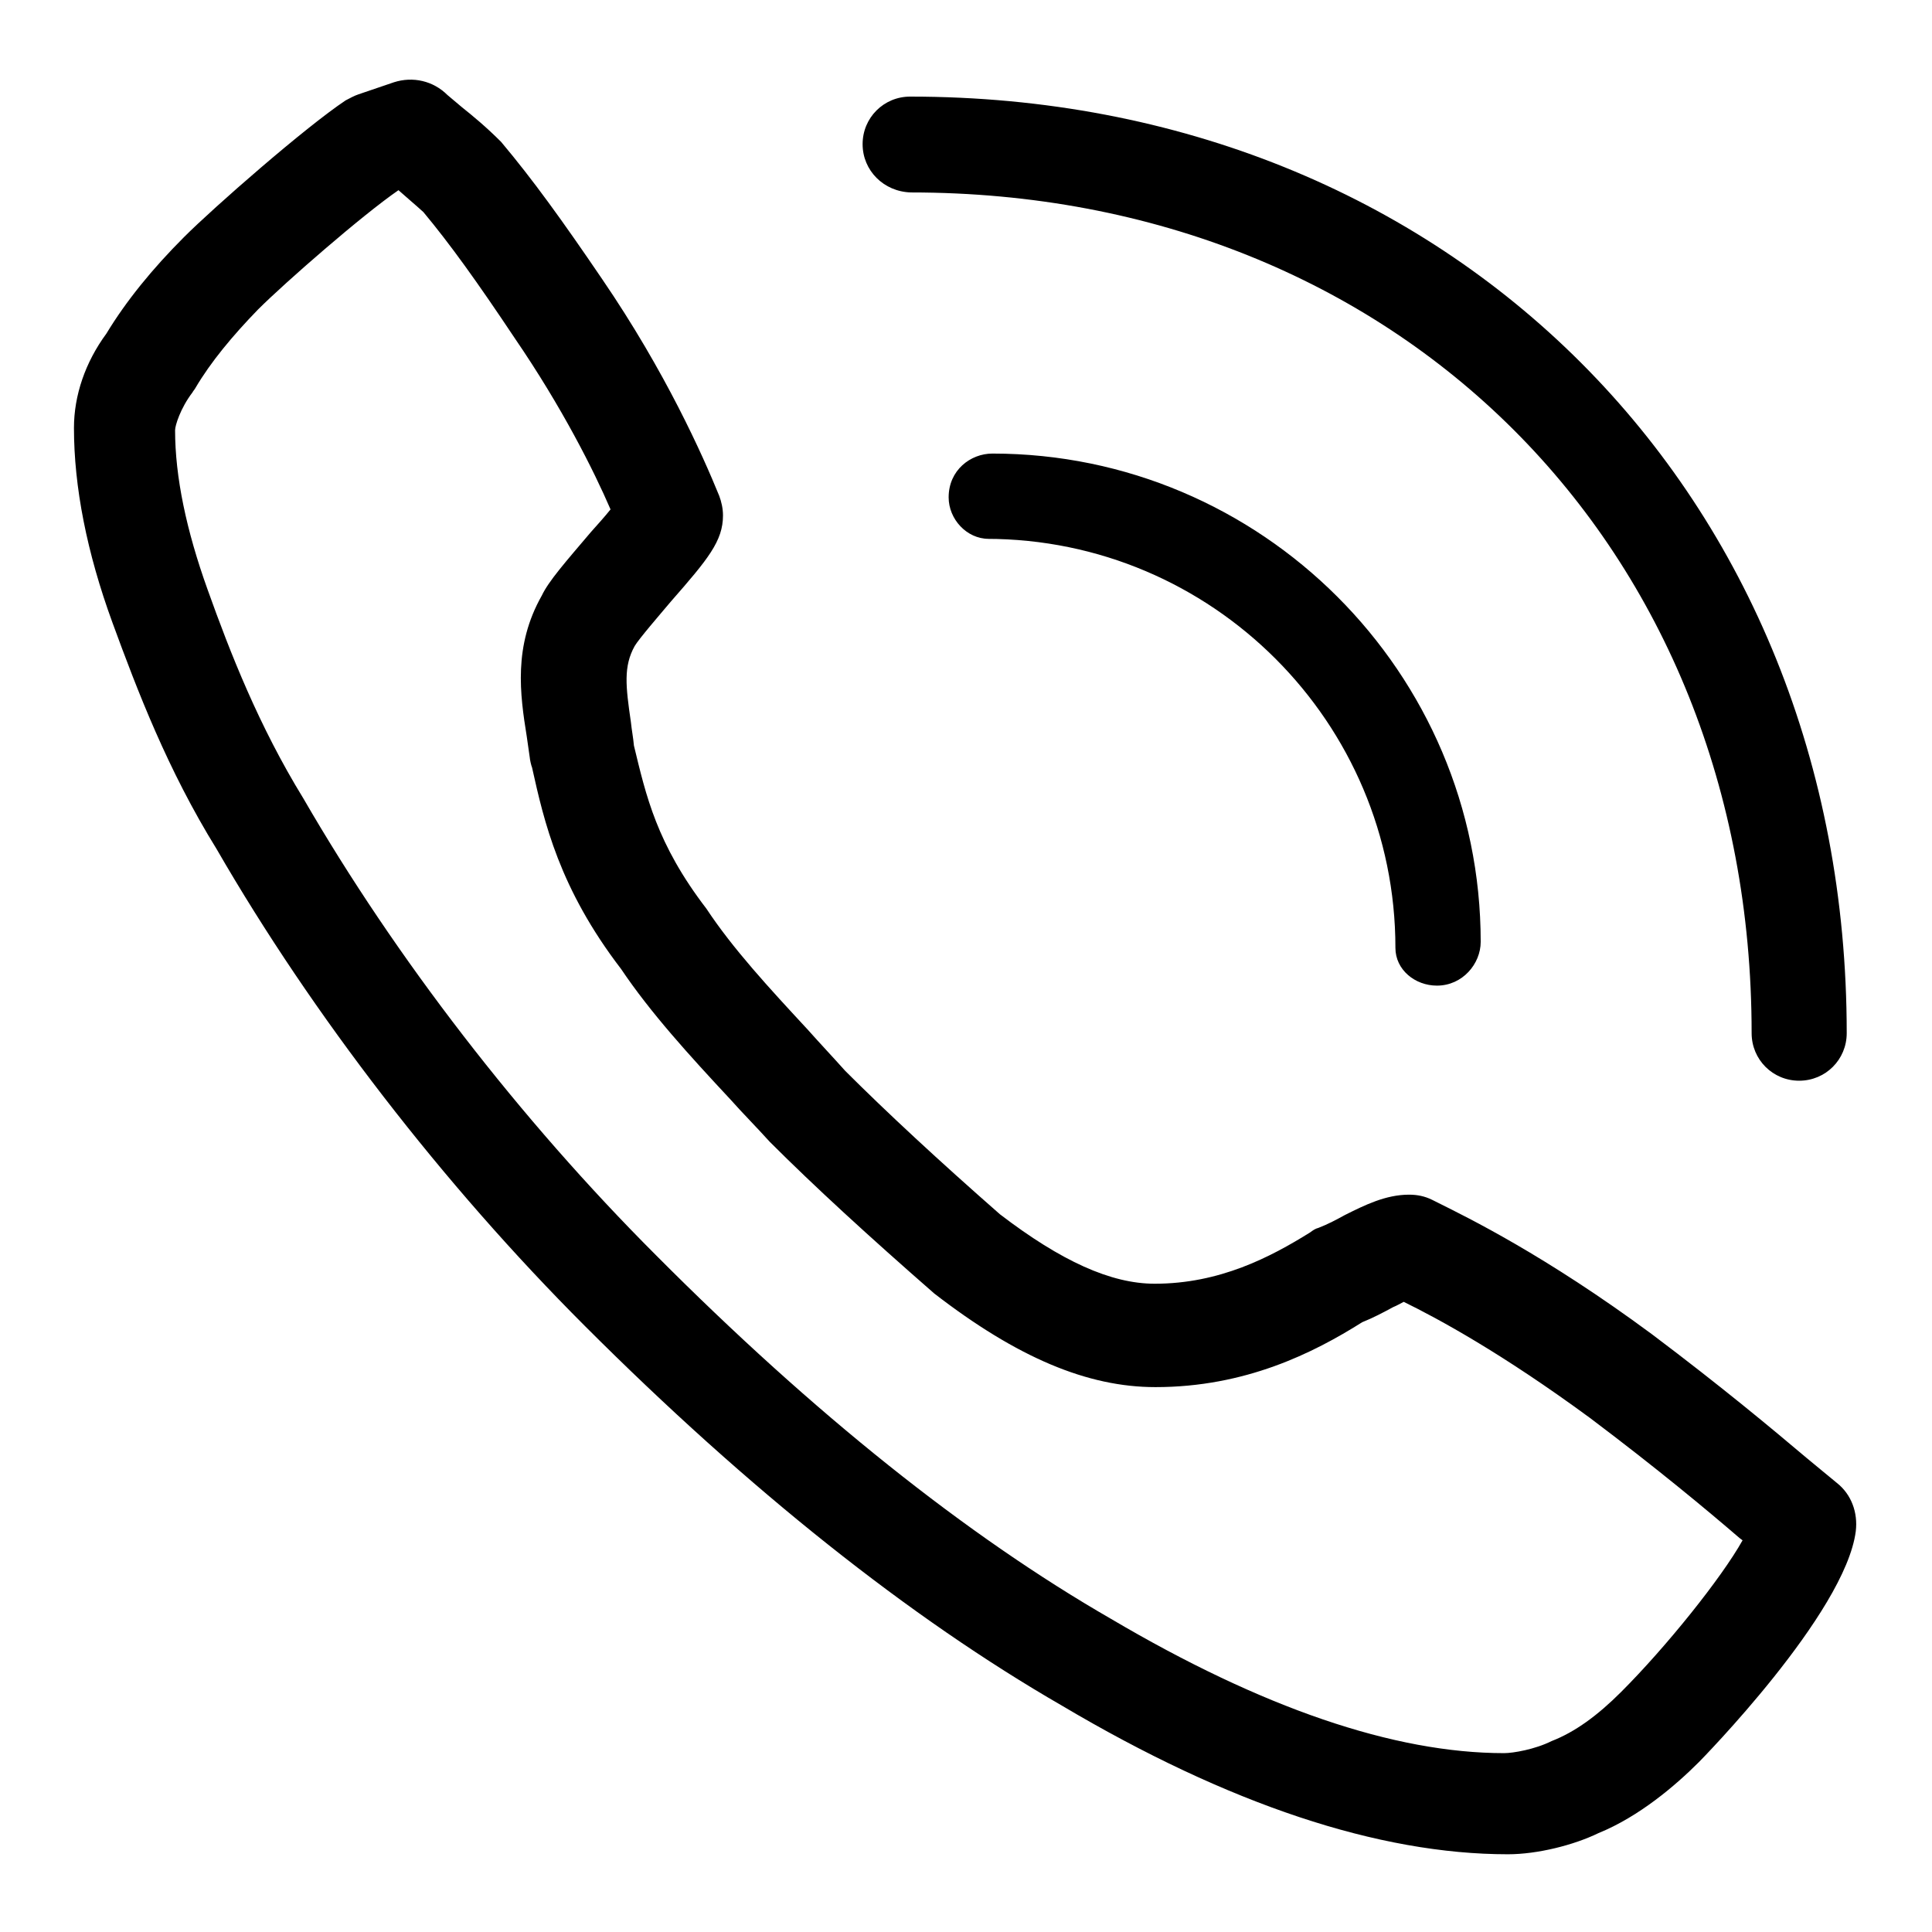 <?xml version="1.0" encoding="utf-8"?>
<!-- Svg Vector Icons : http://www.onlinewebfonts.com/icon -->
<!DOCTYPE svg PUBLIC "-//W3C//DTD SVG 1.1//EN" "http://www.w3.org/Graphics/SVG/1.1/DTD/svg11.dtd">
<svg version="1.1" xmlns="http://www.w3.org/2000/svg" xmlns:xlink="http://www.w3.org/1999/xlink" x="0px" y="0px" viewBox="0 0 256 256" enable-background="new 0 0 256 256" xml:space="preserve">
<g><g><path fill="#000000" d="M243.4,196.5c-1-0.8-2.4-2-4-3.3c-4.5-3.8-11.2-9.4-20.5-16.4c-14.2-10.5-24.5-15.5-28.3-17.4l-0.8-0.4c-1-0.5-2-0.7-3.1-0.7c-3.1,0-5.9,1.4-8.5,2.7c-1.1,0.6-2.2,1.2-3.5,1.7c-0.4,0.1-0.7,0.3-1.1,0.6c-5.3,3.3-12,6.8-20.6,6.8c-5.8,0-12.4-3-20.5-9.2c-8.1-7.1-15.1-13.6-20.5-19c-1.7-1.9-3.4-3.7-5-5.5c-5.1-5.5-9.9-10.7-13.4-16c-6.6-8.6-8-15-9.6-21.6c-0.1-1.1-0.3-2.1-0.4-3.1c-0.7-4.8-1-7.4,0.5-10.1c0.6-1,3.2-4,4.8-5.9c4.9-5.6,6.9-8,6.9-11.4c0-0.9-0.2-1.8-0.5-2.6c-2.2-5.4-7.1-16.4-15.5-28.7c-5.3-7.8-9.2-13.2-13.4-18.2c-2-2-3.7-3.4-5.2-4.6c-0.7-0.6-1.3-1.1-1.9-1.6c-1.9-1.9-4.6-2.5-7.1-1.7l-4.7,1.6c-0.6,0.2-1.1,0.5-1.7,0.8c-5.4,3.6-17.5,14.2-21.4,18.1c-4.2,4.2-7.7,8.5-10.3,12.8c-2.8,3.8-4.3,8.2-4.3,12.5c0,7.8,1.7,16.5,5.1,25.8c3.3,9,7.3,19.5,13.8,30c12.7,22,30,44.4,48.8,63.2c21.8,21.8,43.1,38.7,63.2,50.3c22.1,13.1,42,19.7,59.1,19.7c3.9,0,8.7-1.2,12-2.8c5.4-2.2,10.2-6.3,13.3-9.4c0.2-0.2,19.4-19.7,20.8-30.6C246.2,200.4,245.3,198,243.4,196.5z M214.8,224.2c-3.1,3.1-6.1,5.3-9.2,6.5c-2.2,1.1-5.1,1.6-6.3,1.6c-14.6,0-32.1-6-52.1-17.8c-19.1-11-39.4-27.2-60.3-48.2c-18-18-34.5-39.4-46.7-60.5c-5.9-9.6-9.7-19.3-12.7-27.7c-2.8-7.8-4.3-14.9-4.3-21.1c0-0.6,0.7-2.9,2.3-5c0.1-0.2,0.3-0.4,0.4-0.6c2-3.4,4.9-6.9,8.3-10.4c3.5-3.5,13.8-12.5,18.6-15.8c1,0.9,2.2,1.9,3.3,2.9c3.5,4.2,7.1,9.2,12.1,16.7c6.3,9.2,10.5,17.6,12.7,22.7c-0.8,1-1.8,2.1-2.6,3c-3.4,4-5.6,6.5-6.5,8.4c-3.8,6.7-2.9,13.1-2,18.7l0.4,2.8c0,0.2,0.2,1.1,0.3,1.3c1.6,7.2,3.6,16,11.8,26.7c3.9,5.8,9,11.4,14.5,17.3c1.6,1.8,3.3,3.5,5.2,5.6c5.9,5.9,13.1,12.5,21.8,20.1c11,8.5,20.3,12.4,29.3,12.4c11.9,0,20.9-4.5,27.4-8.6c1.5-0.6,2.8-1.3,4.1-2c0.5-0.2,1-0.5,1.4-0.7c4.5,2.2,13,6.8,24.7,15.4c8.9,6.7,15.5,12.2,19.8,15.9c0.1,0.1,0.3,0.2,0.4,0.3C228.1,209.1,220.8,218.2,214.8,224.2z M114.3,19.1c0-3.5,2.8-6.3,6.3-6.3c71.5,0,124.1,52.6,124.1,124.1c0,3.5-2.8,6.3-6.3,6.3s-6.3-2.8-6.3-6.3c0-64.6-46.9-111.4-111.4-111.4C117.1,25.4,114.3,22.6,114.3,19.1z M130.7,71.4h0.3c-2.9,0-5.3-2.6-5.3-5.5c0-3.6,2.9-5.8,5.8-5.8c35.6,0,64.7,29,64.7,64.7c0,2.9-2.4,5.8-5.8,5.8c-2.9,0-5.5-2.1-5.5-5C184.9,95.7,160.6,71.4,130.7,71.4z"/></g></g>
</svg>